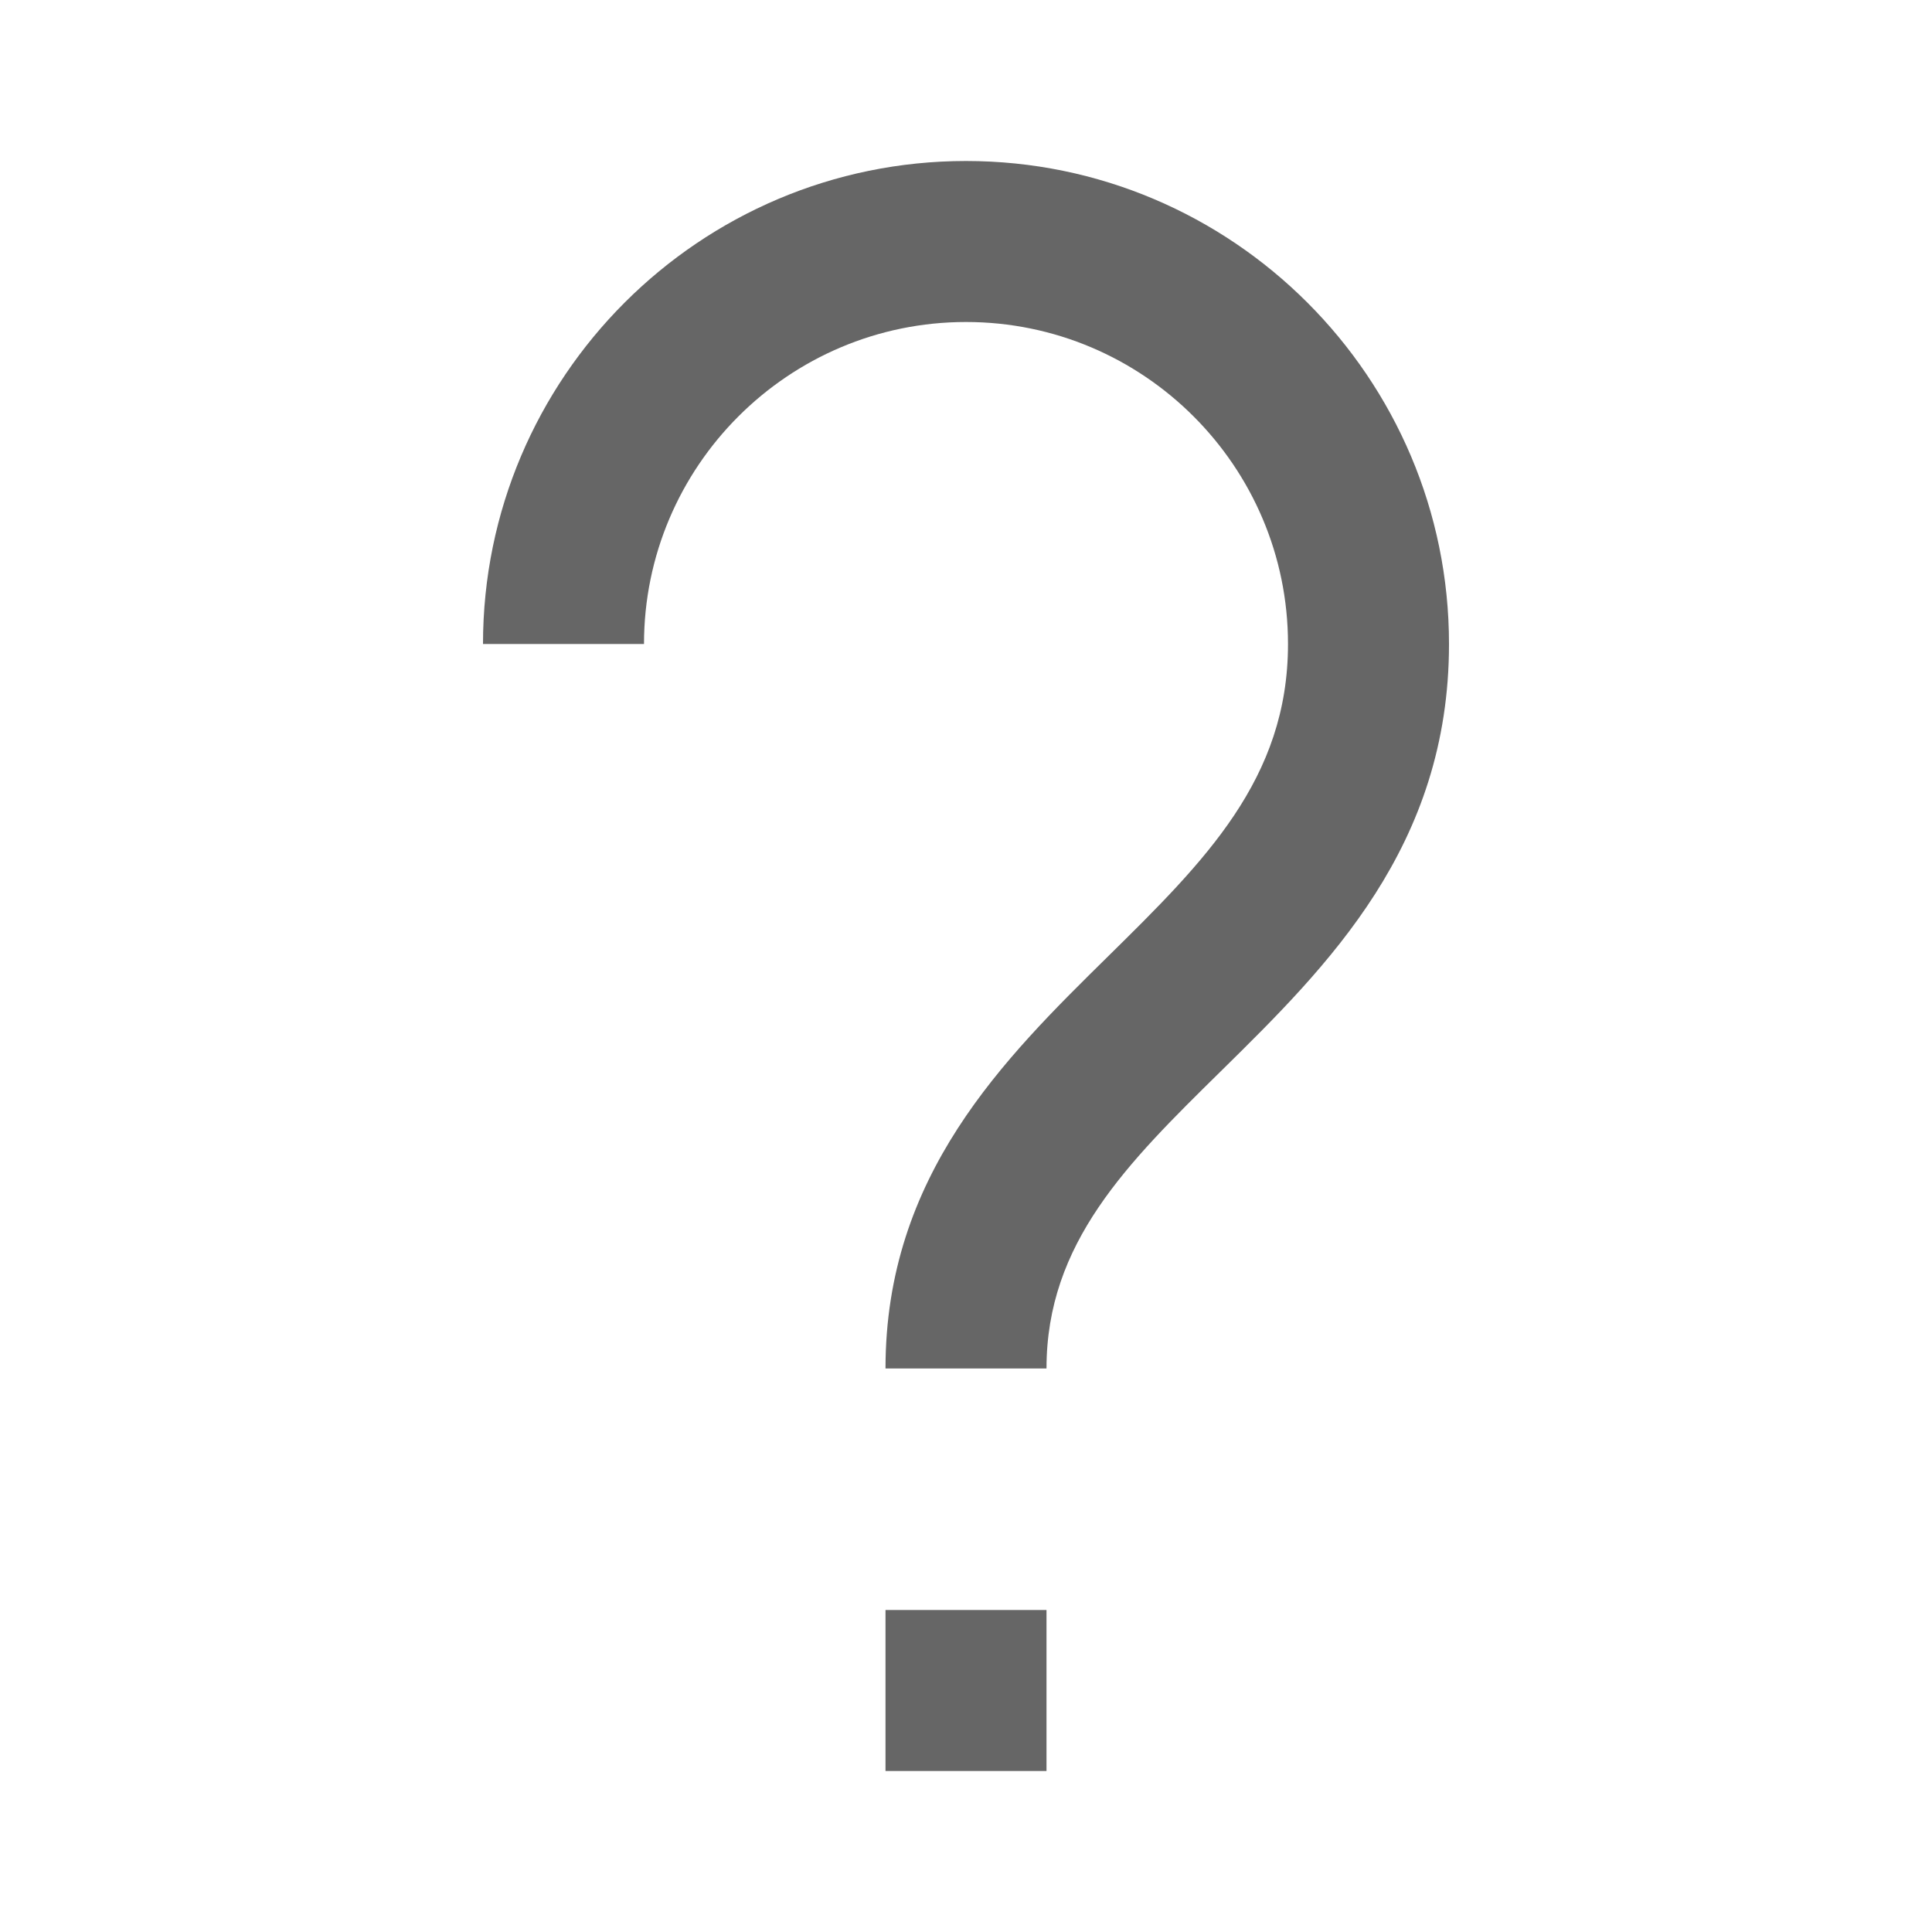 <svg xmlns="http://www.w3.org/2000/svg" viewBox="0 0 24 24" style="fill: #666666;">
    <path d="M 12 2 C 8.691 2 6 4.691 6 8 L 8 8 C 8 5.794 9.794 4 12 4 C 14.206 4 16 5.794 16 8 C 16 9.678 14.964 10.699 13.764 11.881 C 12.469 13.156 11 14.601 11 17 L 13 17 C 13 15.438 14.004 14.45 15.166 13.307 C 16.495 11.999 18 10.516 18 8 C 18 4.691 15.309 2 12 2 z M 11 20 L 11 22 L 13 22 L 13 20 L 11 20 z"></path>
</svg>
